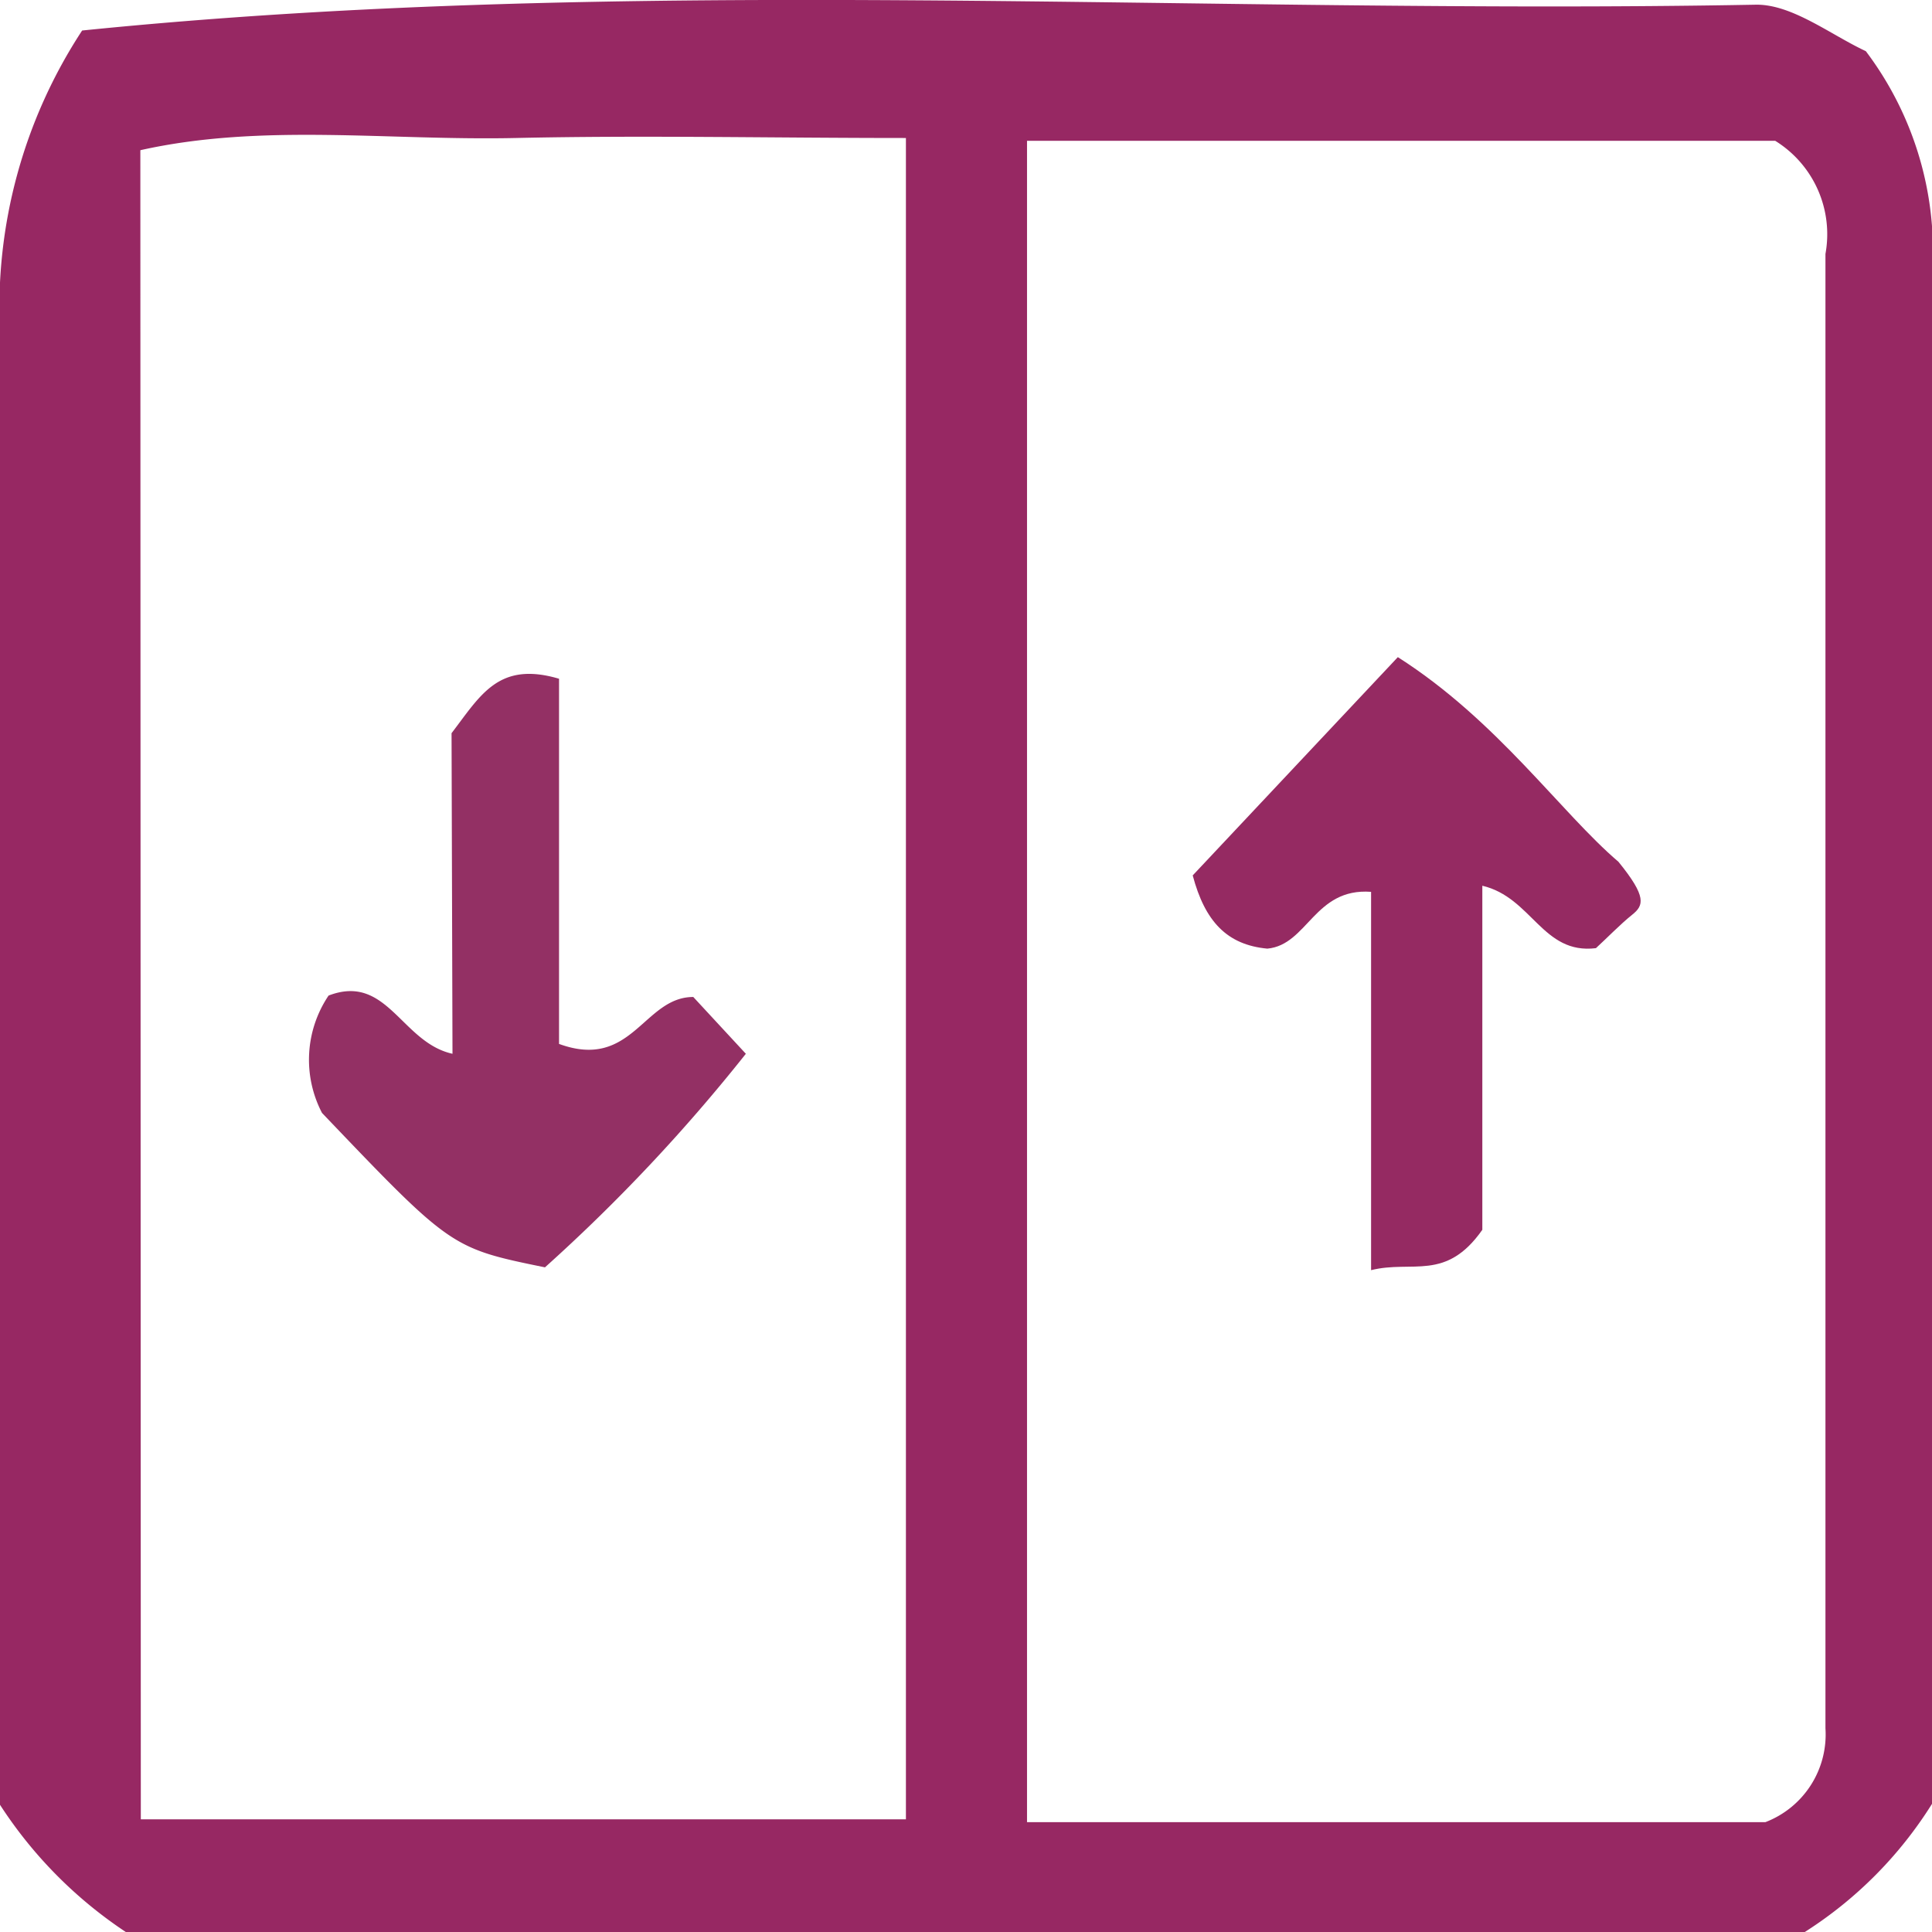 <svg xmlns="http://www.w3.org/2000/svg" viewBox="0 0 41.16 41.16"><defs><style>.cls-1{fill:#972863;}.cls-2{fill:#952a62;}.cls-3{fill:#933064;}</style></defs><g id="Camada_2" data-name="Camada 2"><g id="Camada_1-2" data-name="Camada 1"><path class="cls-1" d="M39.75,1.09A7.08,7.08,0,0,1,41.16,5.9q0,16.27,0,32.53a8.71,8.71,0,0,1-2.71,2.73H2.68A9.35,9.35,0,0,1,0,38.45C0,28,0,17.55,0,7.08A10.76,10.76,0,0,1,1.75.65C13.58-.55,25.51.32,37.41.1,38.18.09,39,.74,39.75,1.09ZM21.88,3V38.82H37.61a2,2,0,0,0,1.28-2q0-15.7,0-31.41A2.34,2.34,0,0,0,37.82,3ZM3,38.76h16.3V2.94c-2.87,0-5.59-.06-8.31,0s-5.41-.32-8,.26Z"/><path class="cls-2" d="M25.41,18.65,29.78,14c2.12,1.35,3.47,3.31,4.7,4.36.61.75.54.93.29,1.13s-.54.5-.77.71c-1.14.14-1.36-1.08-2.42-1.33V26.2c-.78,1.11-1.49.64-2.37.86V19C28,18.91,27.86,20.13,27,20.21,26.14,20.13,25.67,19.63,25.41,18.65Z"/><path class="cls-3" d="M9.62,15.62c.62-.81,1-1.54,2.29-1.16v7.78c1.56.57,1.8-1,2.86-1l1.12,1.21A37.08,37.08,0,0,1,11.61,27c-2-.41-2-.41-4.75-3.29A2.45,2.45,0,0,1,7,21.21c1.25-.48,1.55,1,2.64,1.24Z"/></g></g></svg>